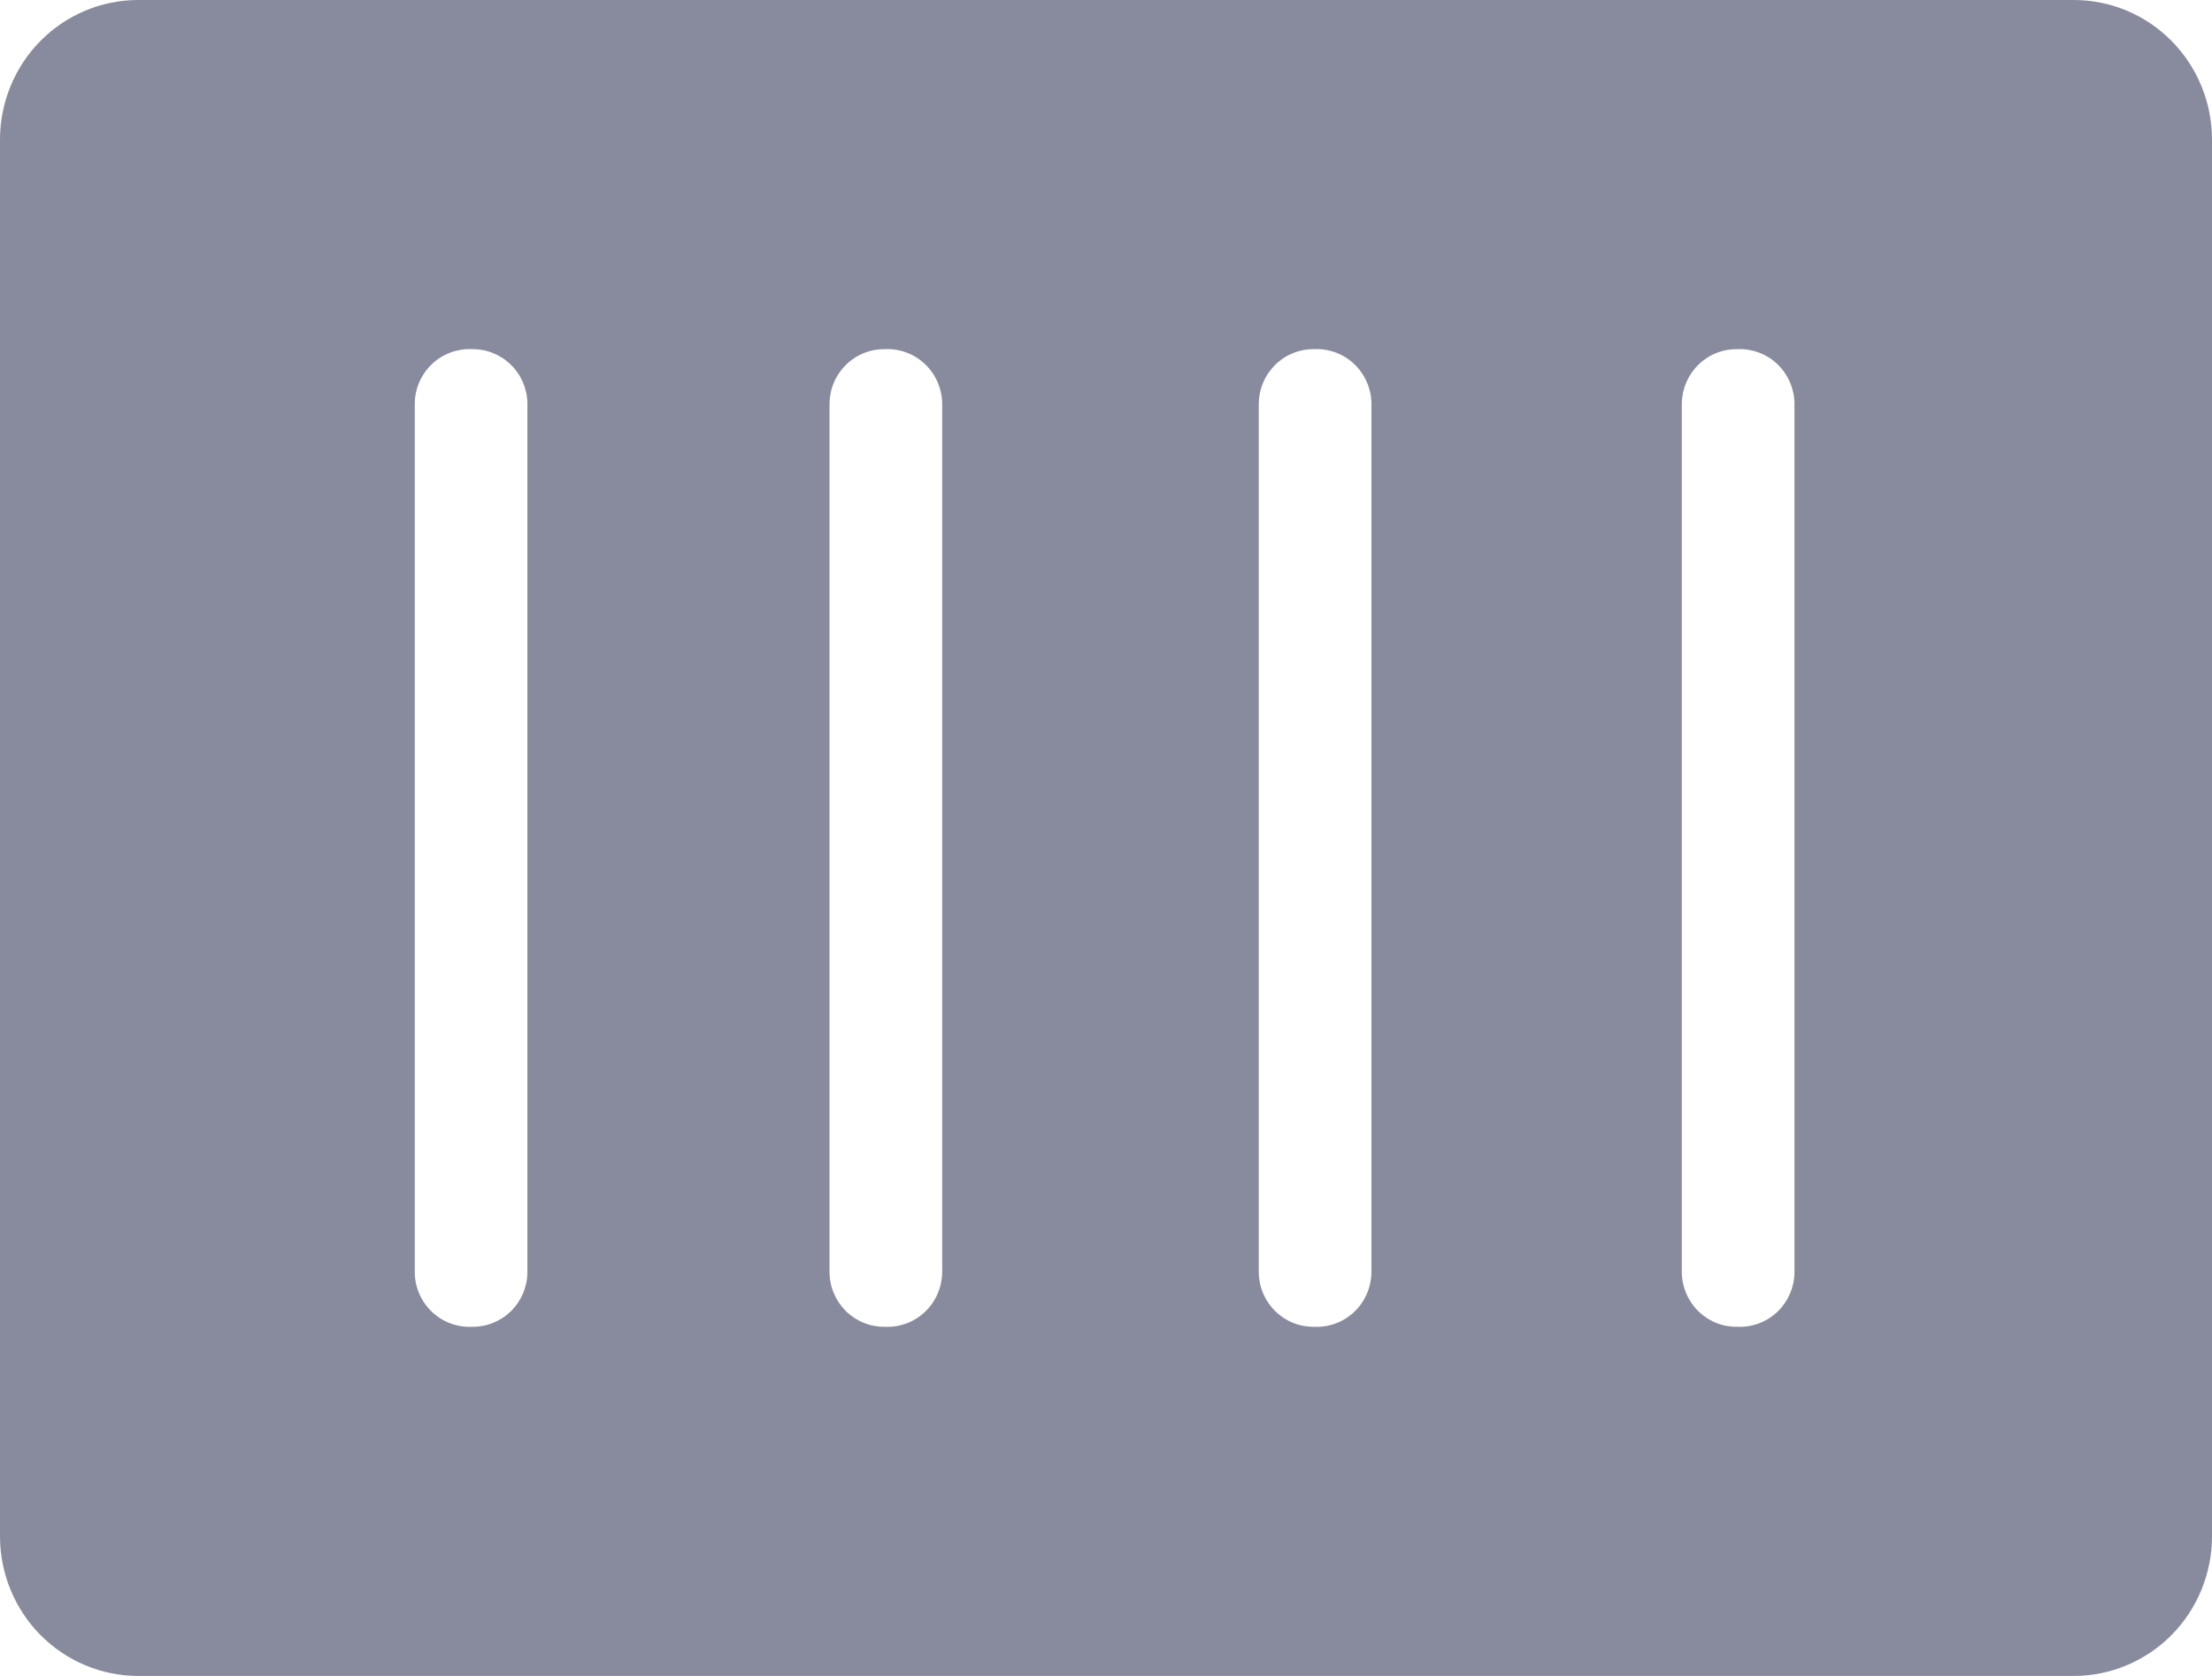 <?xml version="1.0" encoding="UTF-8"?> <svg xmlns="http://www.w3.org/2000/svg" width="33" height="25" viewBox="0 0 33 25" fill="none"><path d="M30.938 0H2.062C1.515 0 0.991 0.219 0.604 0.61C0.217 1.001 0 1.531 0 2.083V22.917C0 23.469 0.217 23.999 0.604 24.39C0.991 24.78 1.515 25 2.062 25H30.938C31.485 25 32.009 24.78 32.396 24.39C32.783 23.999 33 23.469 33 22.917V2.083C33 1.531 32.783 1.001 32.396 0.61C32.009 0.219 31.485 0 30.938 0ZM7.868 18.99C7.866 19.098 7.842 19.204 7.799 19.303C7.755 19.402 7.693 19.491 7.615 19.566C7.538 19.64 7.446 19.698 7.346 19.737C7.247 19.776 7.14 19.794 7.033 19.792C6.925 19.796 6.818 19.778 6.717 19.74C6.616 19.702 6.523 19.644 6.444 19.569C6.366 19.495 6.302 19.405 6.258 19.305C6.214 19.206 6.19 19.099 6.188 18.99V6.01C6.19 5.901 6.214 5.794 6.258 5.695C6.302 5.595 6.366 5.505 6.444 5.431C6.523 5.356 6.616 5.298 6.717 5.26C6.818 5.222 6.925 5.204 7.033 5.208C7.14 5.206 7.247 5.224 7.346 5.263C7.446 5.302 7.538 5.36 7.615 5.435C7.693 5.509 7.755 5.598 7.799 5.697C7.842 5.796 7.866 5.902 7.868 6.01V18.99ZM14.056 18.99C14.053 19.099 14.029 19.206 13.985 19.305C13.941 19.405 13.878 19.495 13.799 19.569C13.72 19.644 13.628 19.702 13.527 19.74C13.426 19.778 13.318 19.796 13.21 19.792C13.103 19.794 12.997 19.776 12.897 19.737C12.797 19.698 12.706 19.64 12.628 19.566C12.551 19.491 12.488 19.402 12.445 19.303C12.401 19.204 12.378 19.098 12.375 18.99V6.01C12.378 5.902 12.401 5.796 12.445 5.697C12.488 5.598 12.551 5.509 12.628 5.435C12.706 5.36 12.797 5.302 12.897 5.263C12.997 5.224 13.103 5.206 13.21 5.208C13.318 5.204 13.426 5.222 13.527 5.26C13.628 5.298 13.72 5.356 13.799 5.431C13.878 5.505 13.941 5.595 13.985 5.695C14.029 5.794 14.053 5.901 14.056 6.01V18.99ZM20.46 18.99C20.457 19.099 20.433 19.206 20.389 19.305C20.345 19.405 20.282 19.495 20.203 19.569C20.125 19.644 20.032 19.702 19.931 19.74C19.83 19.778 19.722 19.796 19.614 19.792C19.507 19.794 19.401 19.776 19.301 19.737C19.201 19.698 19.11 19.64 19.032 19.566C18.955 19.491 18.892 19.402 18.849 19.303C18.805 19.204 18.782 19.098 18.779 18.99V6.01C18.782 5.902 18.805 5.796 18.849 5.697C18.892 5.598 18.955 5.509 19.032 5.435C19.11 5.36 19.201 5.302 19.301 5.263C19.401 5.224 19.507 5.206 19.614 5.208C19.722 5.204 19.83 5.222 19.931 5.26C20.032 5.298 20.125 5.356 20.203 5.431C20.282 5.505 20.345 5.595 20.389 5.695C20.433 5.794 20.457 5.901 20.46 6.01V18.99ZM26.771 18.99C26.769 19.099 26.744 19.206 26.701 19.305C26.656 19.405 26.593 19.495 26.515 19.569C26.436 19.644 26.343 19.702 26.242 19.74C26.141 19.778 26.034 19.796 25.926 19.792C25.819 19.794 25.712 19.776 25.612 19.737C25.512 19.698 25.421 19.64 25.343 19.566C25.266 19.491 25.204 19.402 25.16 19.303C25.117 19.204 25.093 19.098 25.09 18.99V6.01C25.093 5.902 25.117 5.796 25.16 5.697C25.204 5.598 25.266 5.509 25.343 5.435C25.421 5.36 25.512 5.302 25.612 5.263C25.712 5.224 25.819 5.206 25.926 5.208C26.034 5.204 26.141 5.222 26.242 5.26C26.343 5.298 26.436 5.356 26.515 5.431C26.593 5.505 26.656 5.595 26.701 5.695C26.744 5.794 26.769 5.901 26.771 6.01V18.99Z" fill="#3A3F5D" fill-opacity="0.6"></path></svg> 